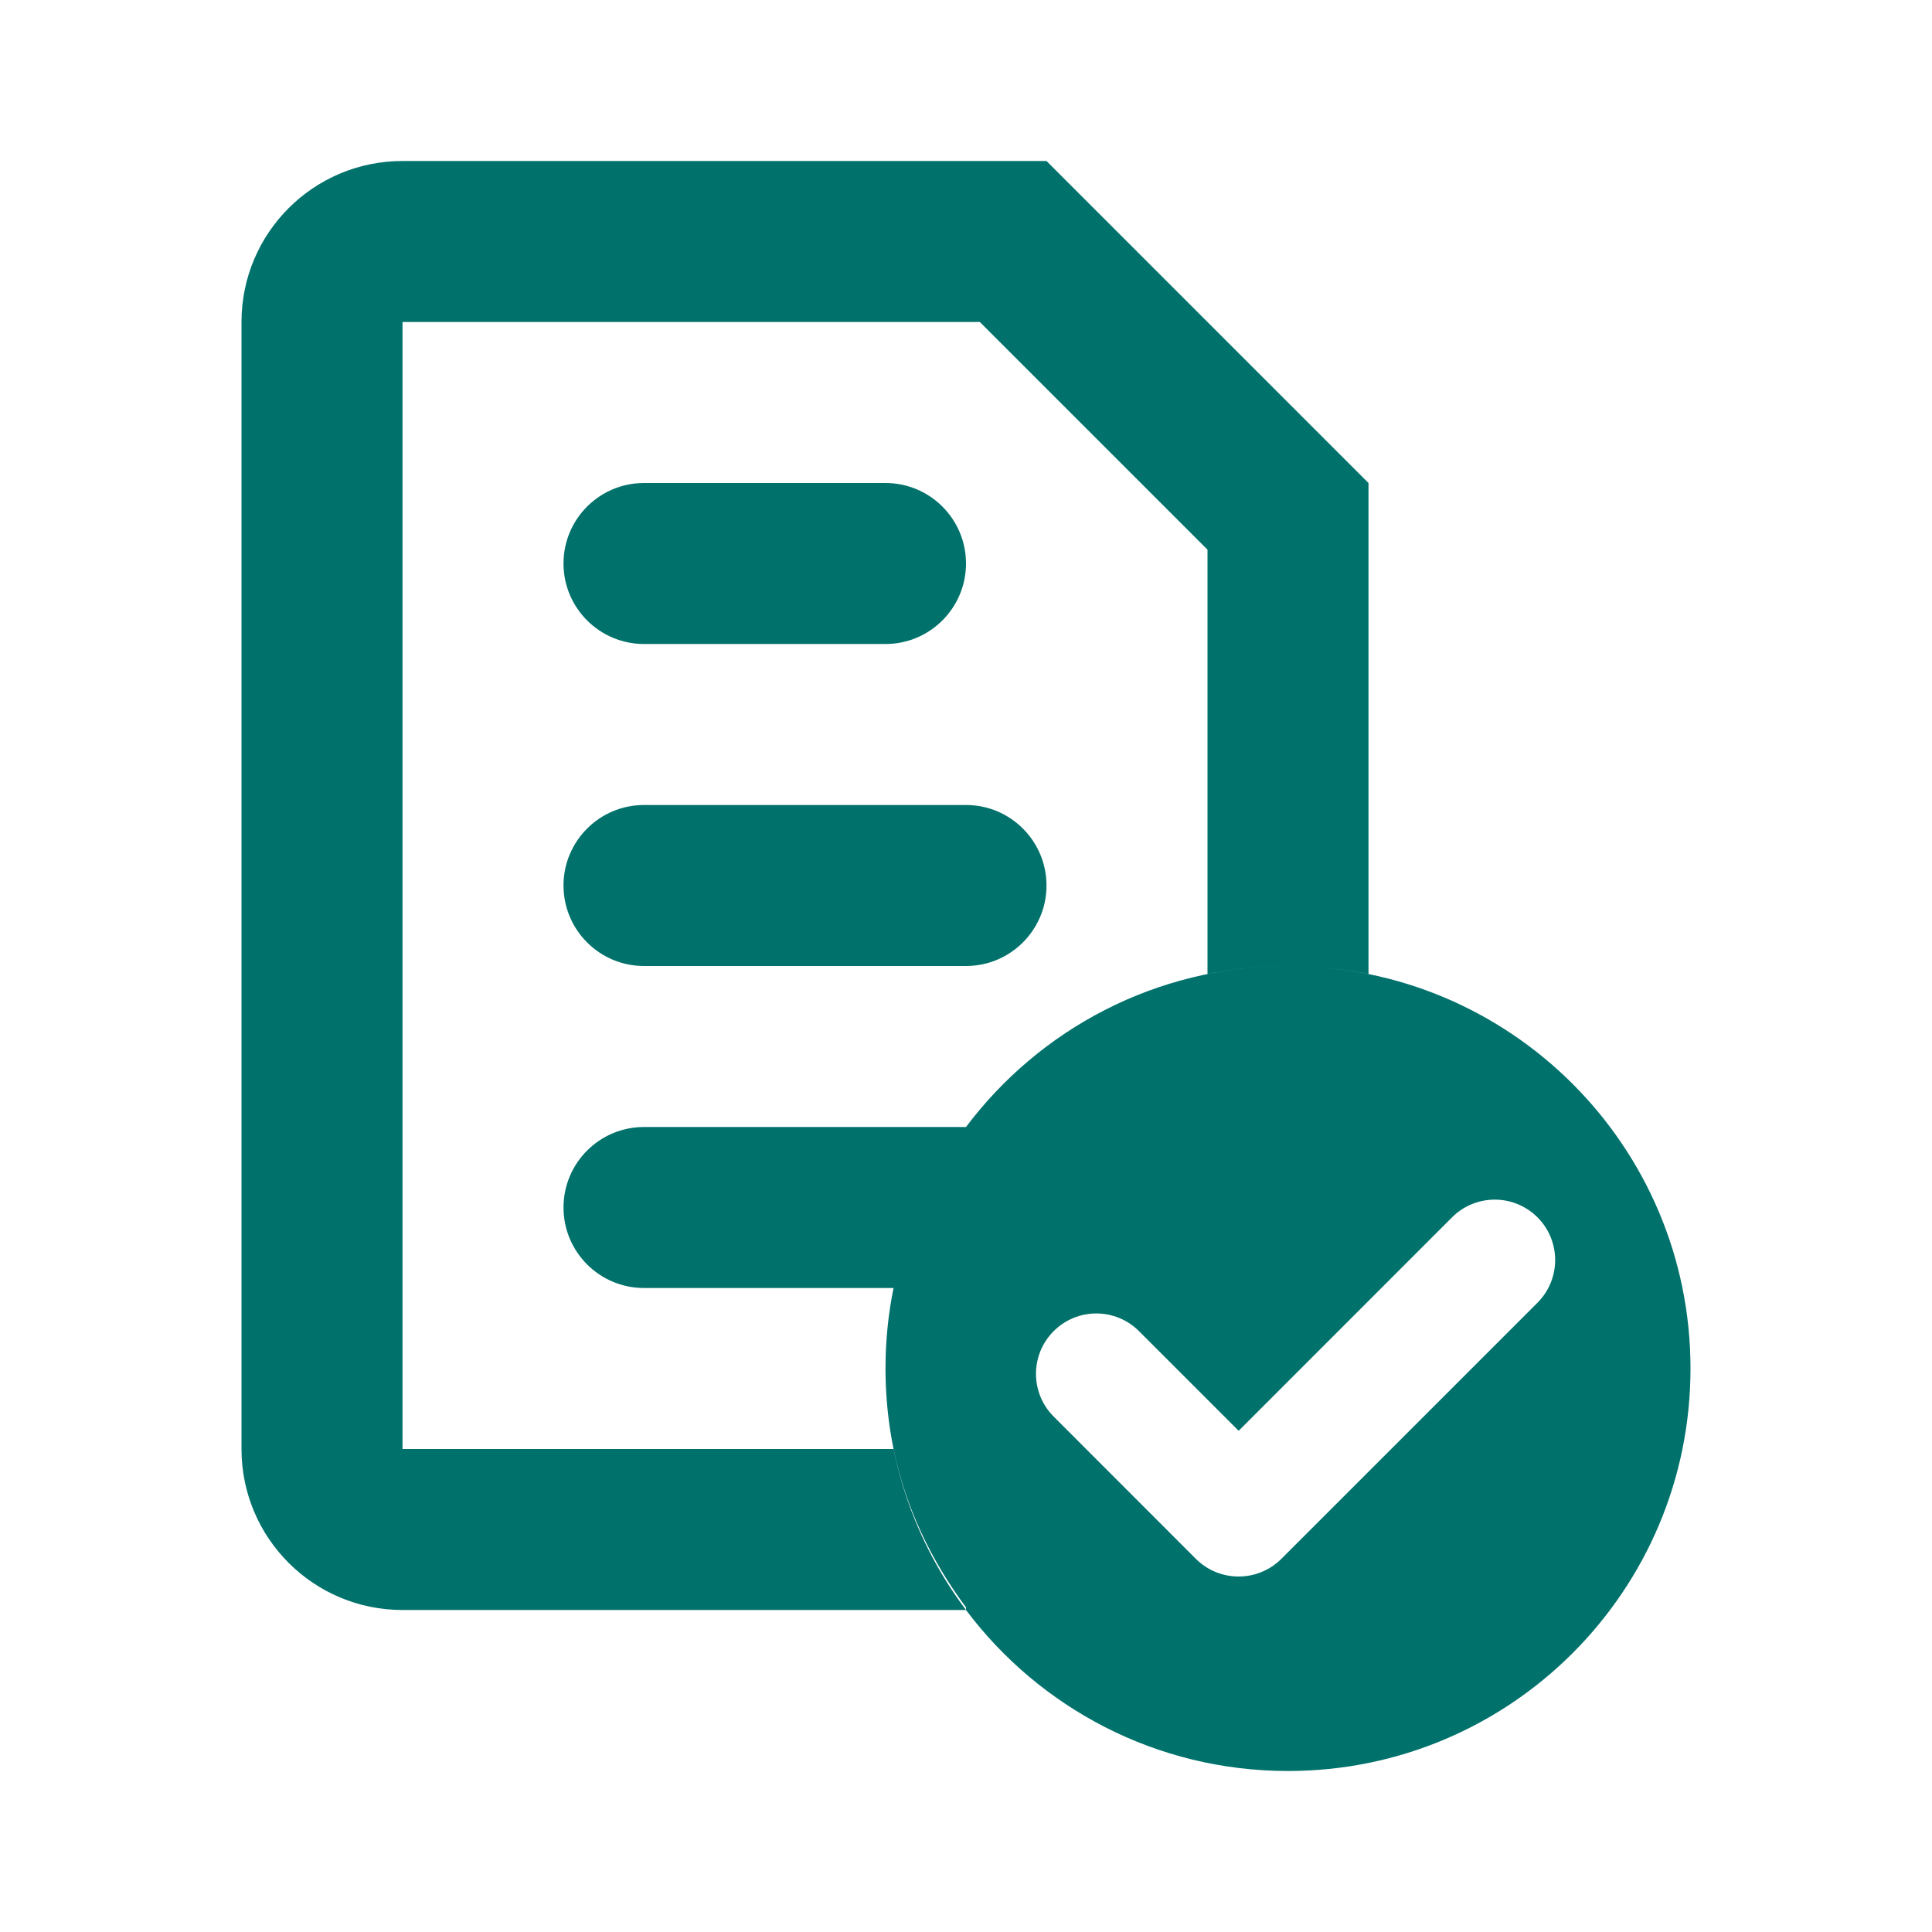 <svg width="24" height="24" viewBox="0 0 24 24" fill="none" xmlns="http://www.w3.org/2000/svg">
<path fill-rule="evenodd" clip-rule="evenodd" d="M11 6H8C7.448 6 7 6.448 7 7C7 7.552 7.448 8 8 8H11C11.552 8 12 7.552 12 7C12 6.448 11.552 6 11 6ZM12 10H8C7.448 10 7 10.448 7 11C7 11.552 7.448 12 8 12H12C12.552 12 13 11.552 13 11C13 10.448 12.552 10 12 10ZM11.1 16H8C7.448 16 7 15.552 7 15C7 14.448 7.448 14 8 14H12C12.912 12.786 14.364 12 16 12C18.762 12 21 14.239 21 17C21 19.762 18.762 22 16 22C14.364 22 12.912 21.215 12 20H5C3.895 20 3 19.105 3 18V4C3 2.895 3.895 2 5 2H13L17 6V12.101C16.677 12.035 16.343 12 16 12C15.658 12 15.323 12.035 15 12.101V6.828L12.172 4H5V18H11.101C11.249 18.73 11.571 19.39 12 19.967V20C11.372 19.164 11 18.126 11 17C11 16.657 11.034 16.323 11.1 16ZM19.099 16.183C19.392 15.89 19.392 15.415 19.099 15.122C18.806 14.829 18.331 14.829 18.038 15.122L15.387 17.774L14.149 16.536C13.856 16.243 13.382 16.243 13.089 16.536C12.796 16.829 12.796 17.304 13.089 17.597L14.856 19.365C15.149 19.657 15.624 19.657 15.917 19.365L19.099 16.183Z" fill="#00716B"/>
</svg>
